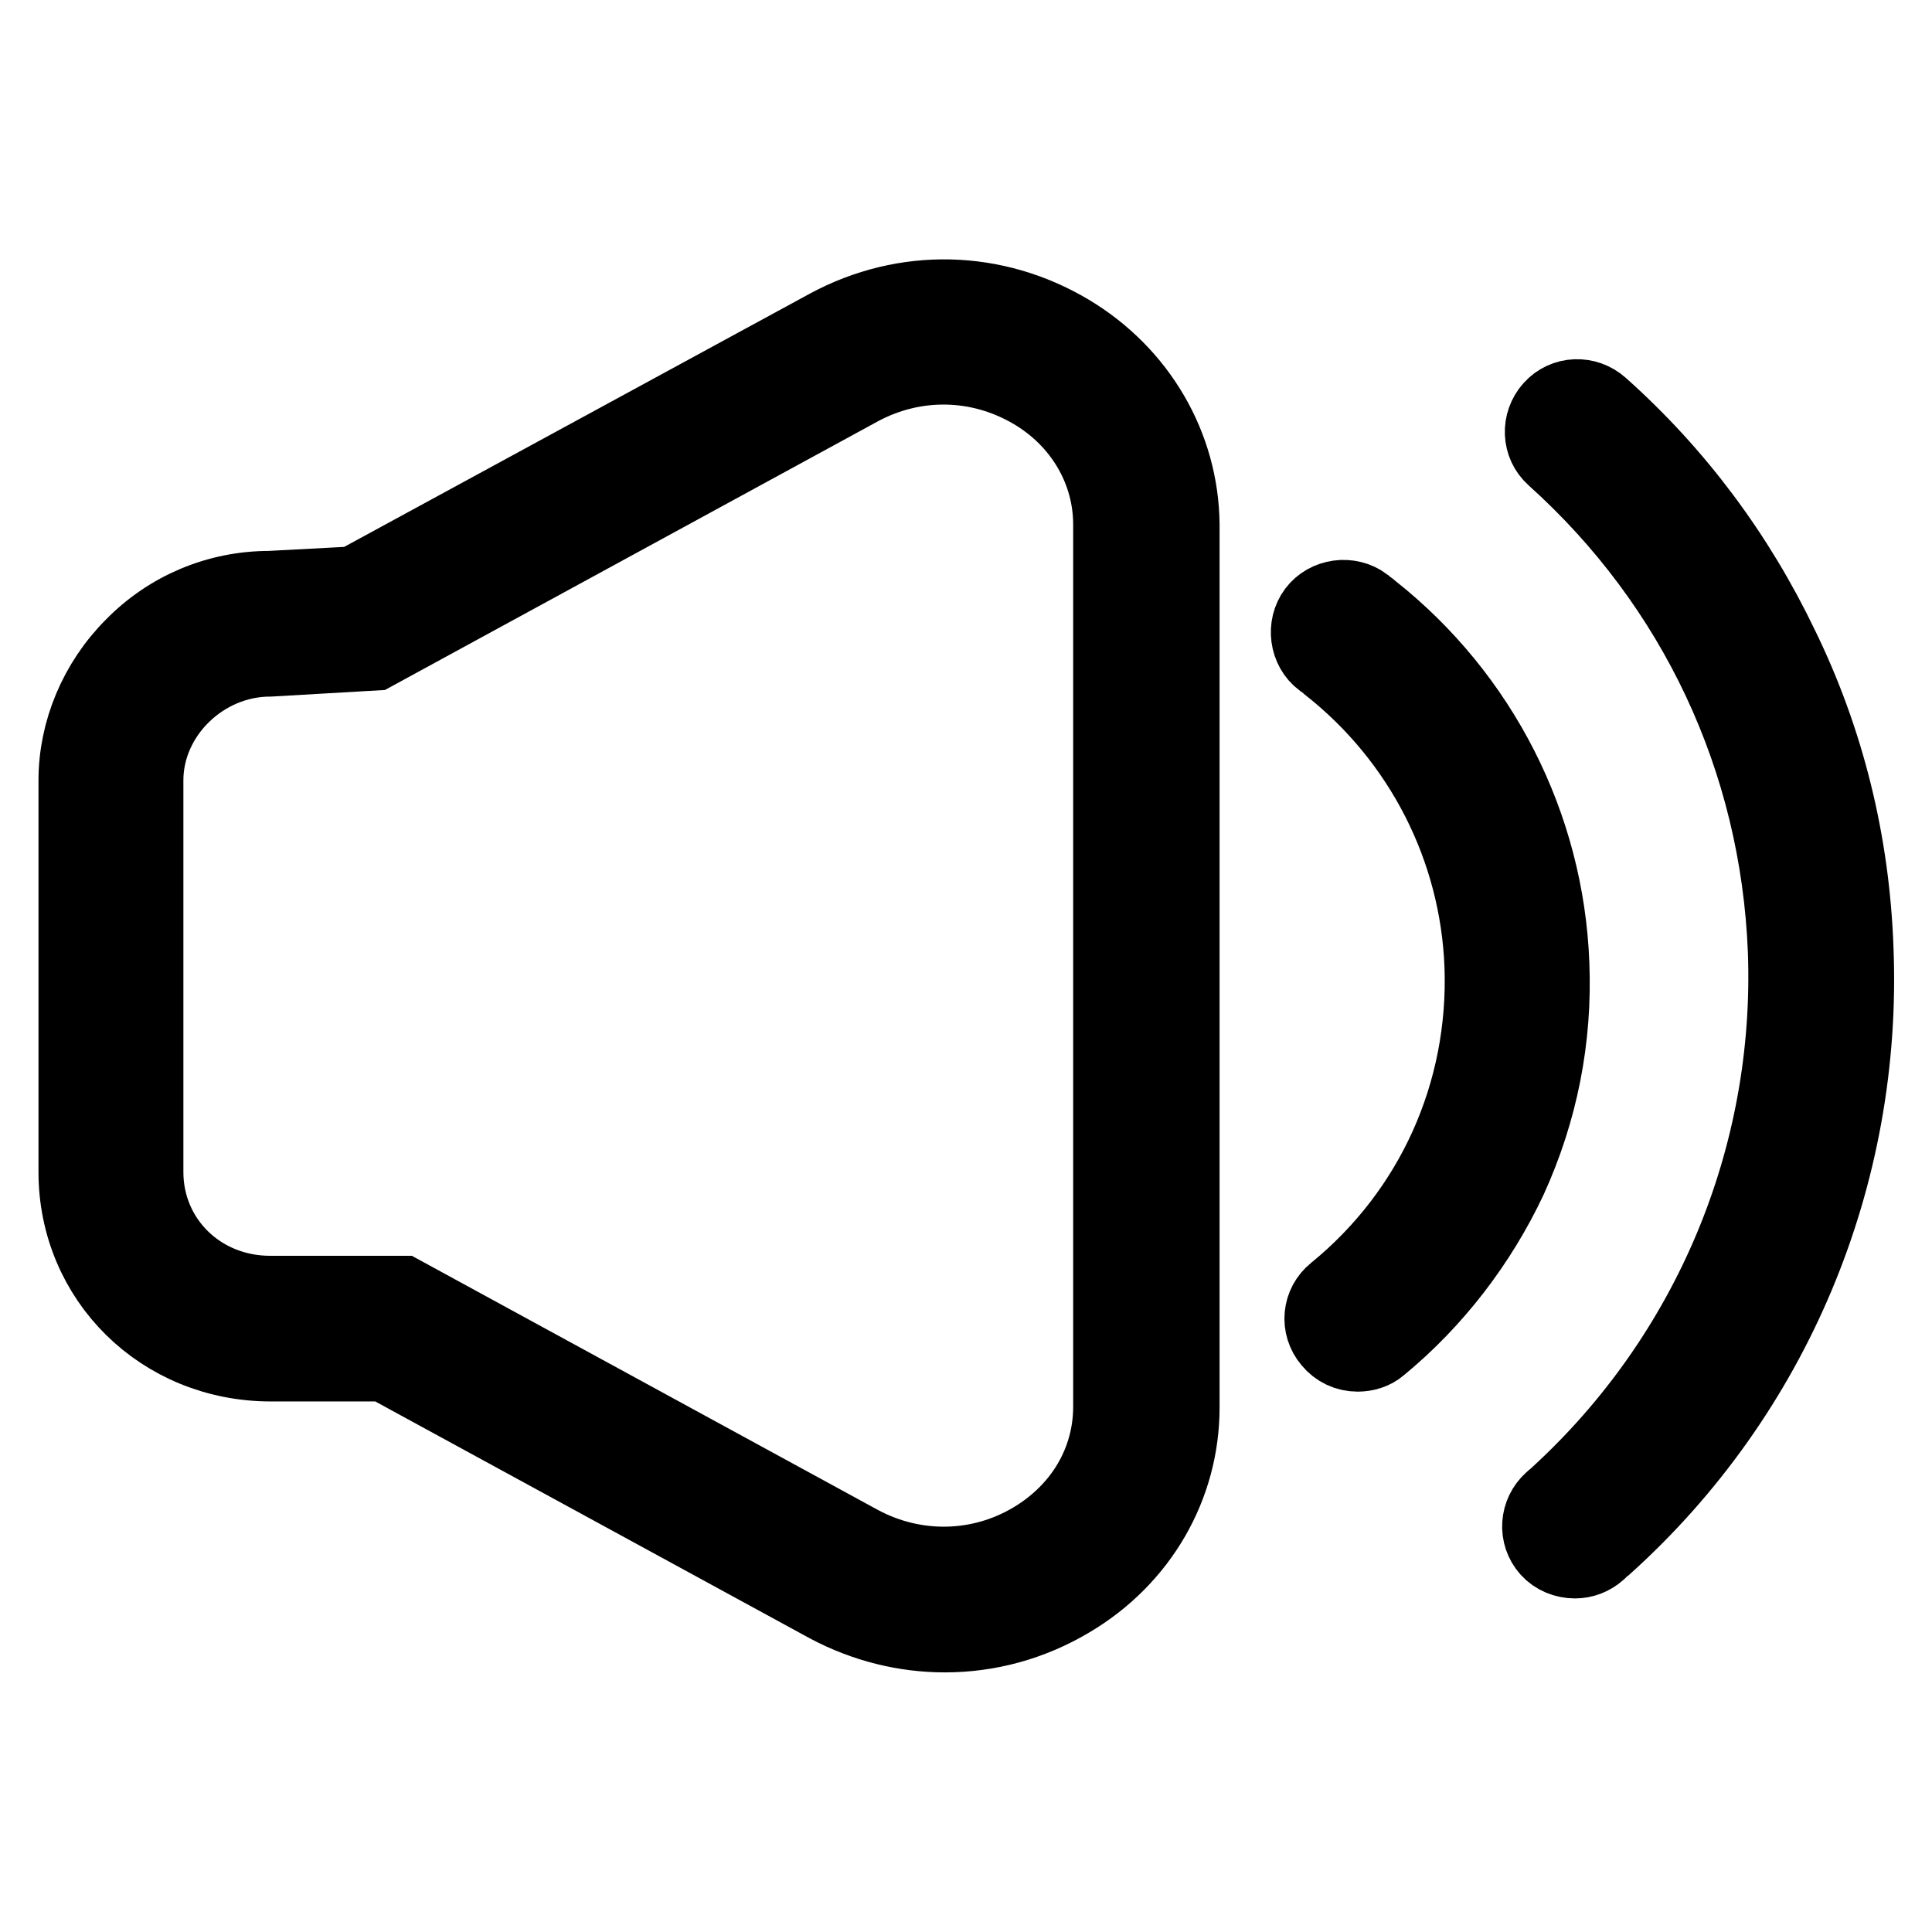 <?xml version="1.0" encoding="utf-8"?>
<!-- Svg Vector Icons : http://www.onlinewebfonts.com/icon -->
<!DOCTYPE svg PUBLIC "-//W3C//DTD SVG 1.1//EN" "http://www.w3.org/Graphics/SVG/1.1/DTD/svg11.dtd">
<svg version="1.1" xmlns="http://www.w3.org/2000/svg" xmlns:xlink="http://www.w3.org/1999/xlink" x="0px" y="0px" viewBox="0 0 256 256" enable-background="new 0 0 256 256" xml:space="preserve">
<g> <path stroke-width="10" fill-opacity="0" stroke="#000000"  d="M141.7,44c-9.9-5.9-21.8-6.2-32-0.7L47,77.4L35.7,78c-6.8,0-13.3,2.7-18.1,7.6c-4.8,4.8-7.5,11.3-7.5,17.8 v51.9c0,14.2,11.3,25.4,25.8,25.4H51l58.7,32l0,0c4.9,2.6,10.2,3.9,15.5,3.9c5.7,0,11.4-1.5,16.6-4.6c9.3-5.5,14.8-15.1,14.8-25.5 v-117C156.5,59.1,150.9,49.5,141.7,44z M147.2,186.4c0,7.2-3.8,13.7-10.3,17.6c-7,4.2-15.6,4.4-22.9,0.5l-60.7-33.1H35.8 c-9.3,0-16.5-7.1-16.5-16.1v-51.9c0-8.7,7.6-16.1,16.5-16.1l13.8-0.8L114,51.4c7.3-3.9,15.8-3.7,22.9,0.5 c6.4,3.8,10.3,10.4,10.3,17.6V186.4L147.2,186.4z M245.9,125.7c-0.5-14-3.8-27.5-9.9-40c-5.8-12.1-13.8-22.9-23.9-31.9 c-1.9-1.7-4.8-1.6-6.5,0.3c-1.7,1.9-1.6,4.8,0.3,6.5c18.8,16.9,29.7,40.1,30.7,65.4c1,27.3-10,53.6-30.2,72.1 c-0.3,0.3-0.6,0.5-0.8,0.7c-1.9,1.7-2.1,4.6-0.4,6.5c0.9,1,2.2,1.5,3.5,1.5c1.1,0,2.2-0.4,3.1-1.2c0.3-0.3,0.6-0.6,0.9-0.8 C235,184.7,247.1,155.8,245.9,125.7L245.9,125.7z"/> <path stroke-width="10" fill-opacity="0" stroke="#000000"  d="M205.6,127.7c-0.7-18.3-9.4-35.4-23.8-46.8c-0.3-0.3-0.7-0.5-1-0.8c-2-1.5-5-1.1-6.5,0.9 c-1.5,2-1.1,5,0.9,6.5c0.3,0.2,0.6,0.4,0.9,0.7c12.3,9.7,19.7,24.2,20.3,39.8c0.6,16.8-6.5,32.6-19.5,43.2c-2,1.6-2.3,4.5-0.6,6.5 c0.9,1.1,2.2,1.7,3.6,1.7c1,0,2.1-0.3,2.9-1c7.3-6,13.2-13.7,17.2-22.2C204.1,147.2,206,137.6,205.6,127.7L205.6,127.7z"/></g>
</svg>